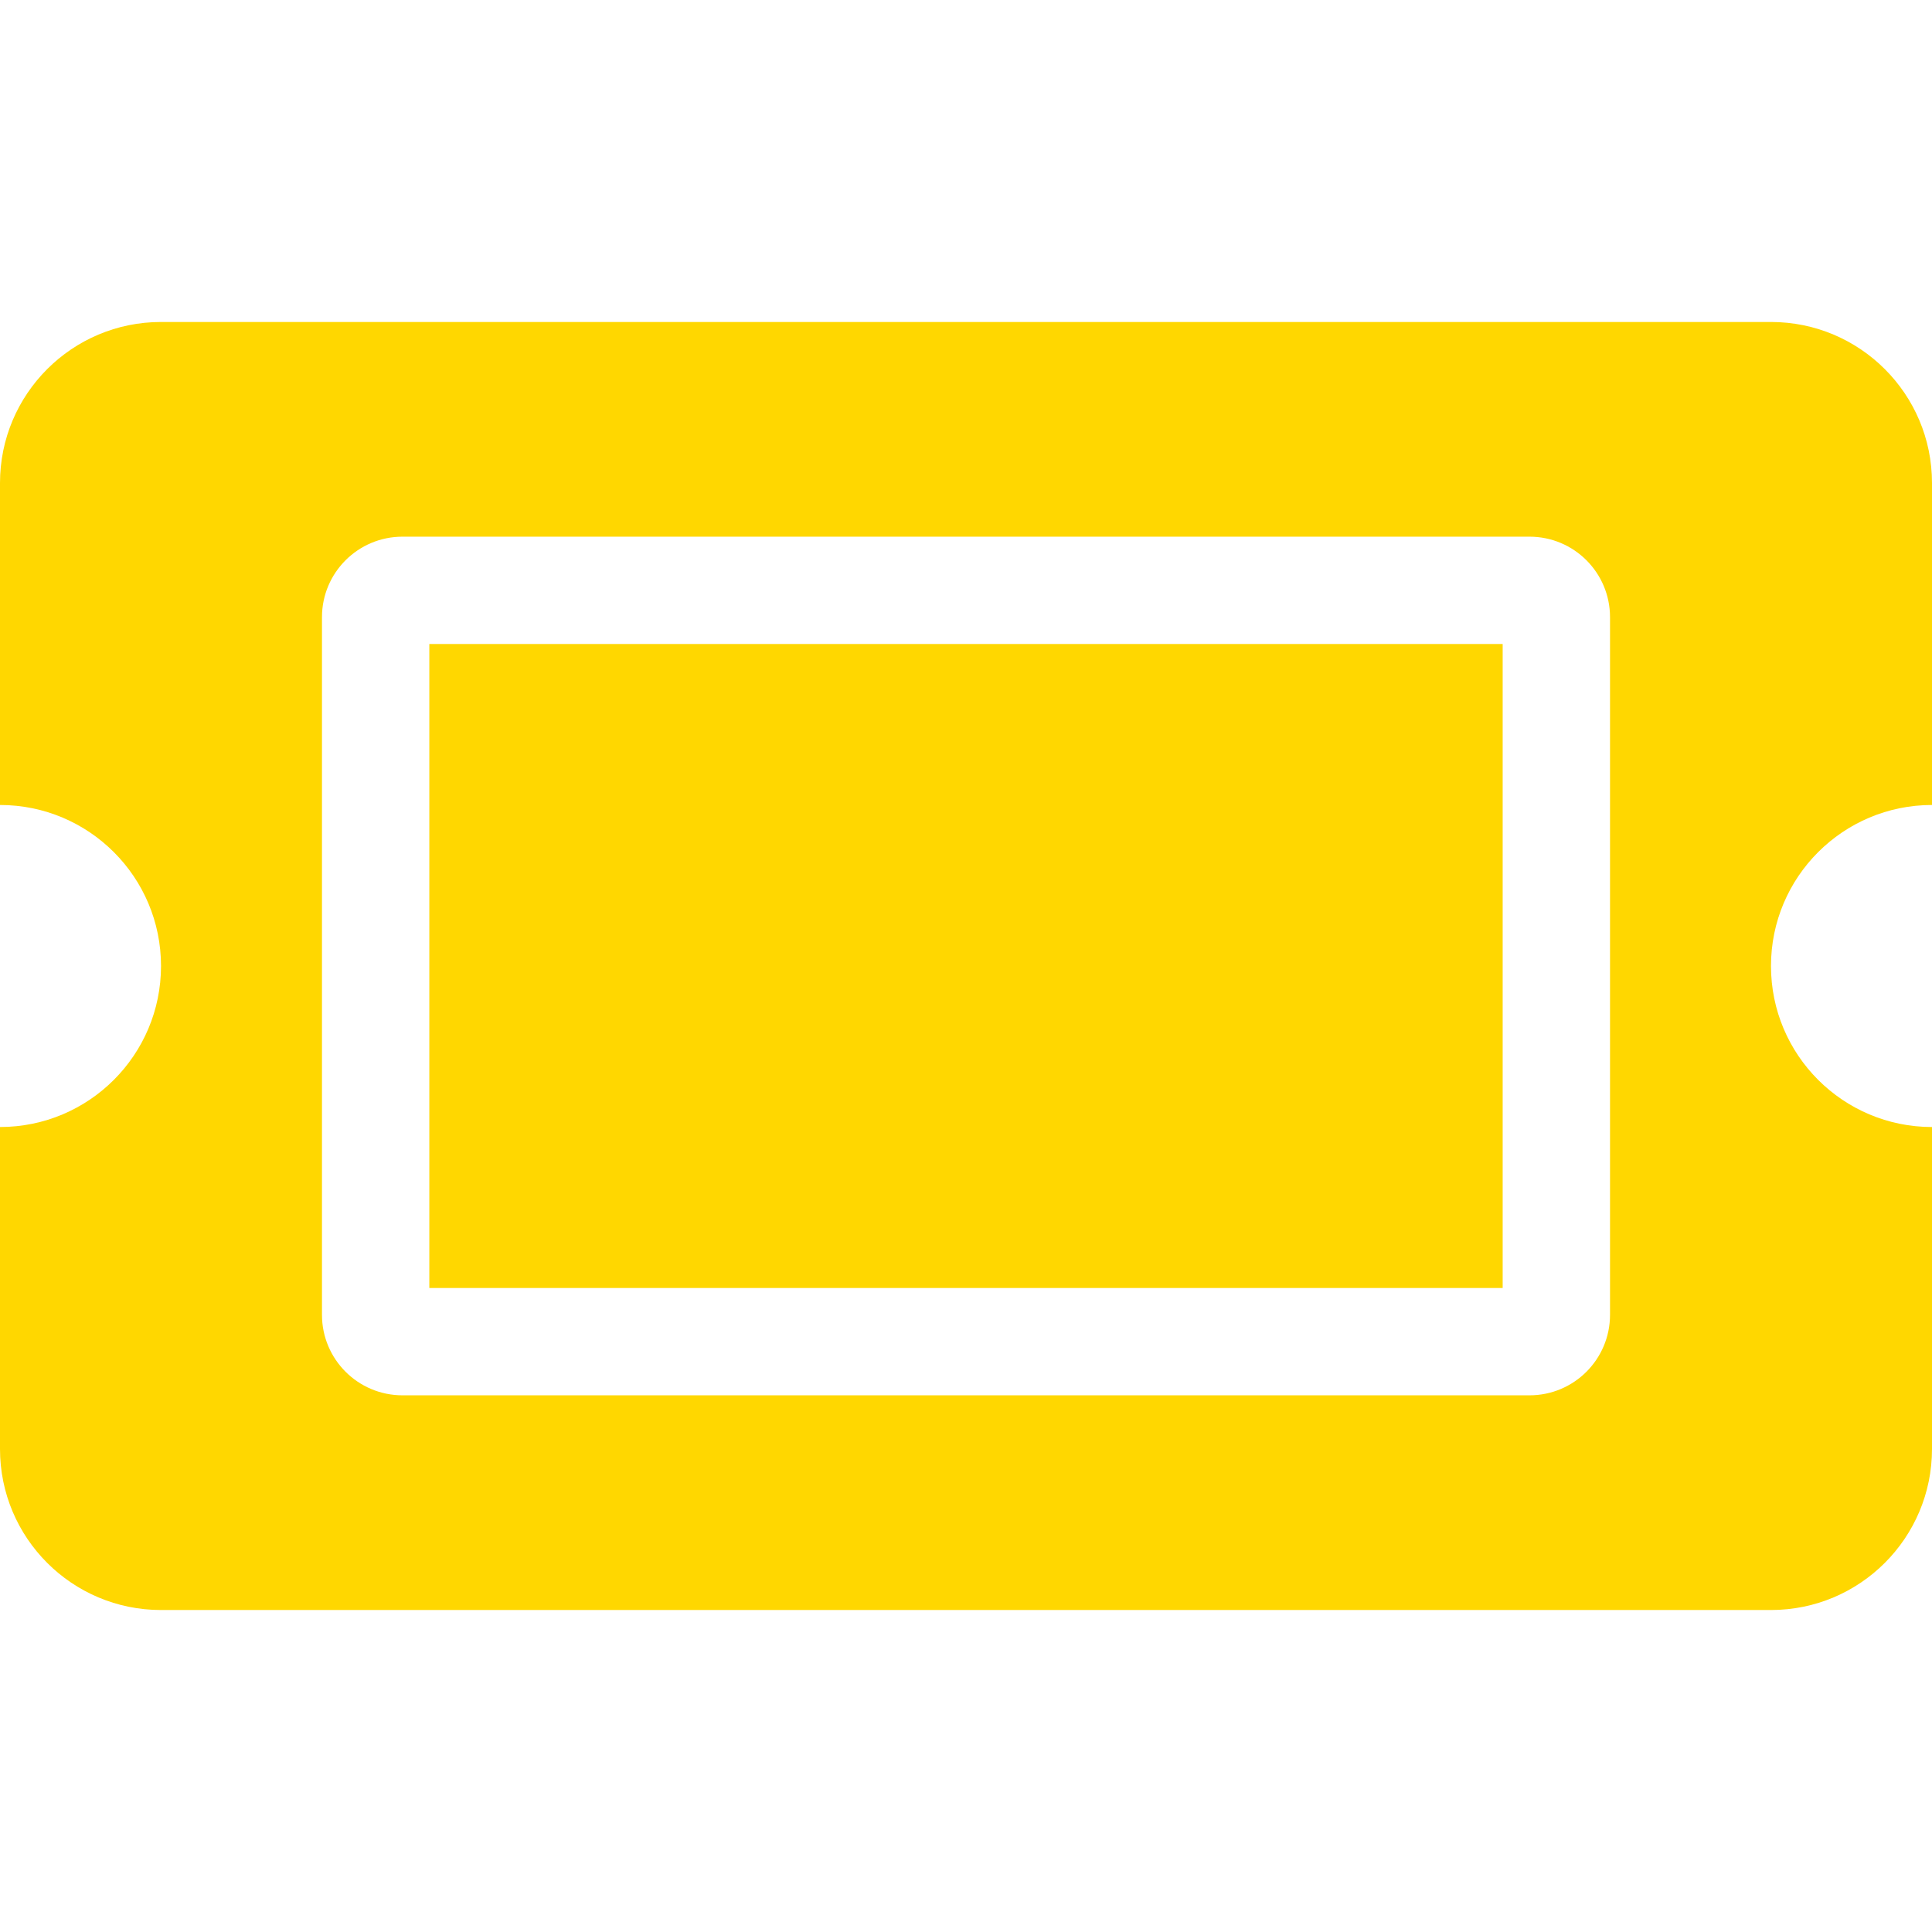 <?xml version="1.0" encoding="utf-8" ?>
<svg xmlns="http://www.w3.org/2000/svg" xmlns:xlink="http://www.w3.org/1999/xlink" width="32" height="32" viewBox="0 0 32 32">
  <defs>
    <clipPath id="clipPath1306555267">
      <path transform="matrix(1 0 0 1 0 0)" d="M0 0L32 0L32 32L0 32L0 0Z" fill-rule="nonzero"/>
    </clipPath>
  </defs>
  <g clip-path="url(#clipPath1306555267)">
    <path transform="matrix(1 0 0 1 0 0)" d="M7.111 10.667L24.889 10.667L24.889 21.333L7.111 21.333L7.111 10.667M29.333 16C29.333 17.473 30.527 18.667 32 18.667L32 24C32 25.473 30.806 26.667 29.333 26.667L2.667 26.667C1.194 26.667 0 25.473 0 24L0 18.667C1.473 18.667 2.667 17.473 2.667 16C2.667 14.527 1.473 13.333 0 13.333L0 8C0 6.527 1.194 5.333 2.667 5.333L29.333 5.333C30.806 5.333 32 6.527 32 8L32 13.333C30.527 13.333 29.333 14.527 29.333 16M26.667 10.222C26.667 9.486 26.07 8.889 25.333 8.889L6.667 8.889C5.93 8.889 5.333 9.486 5.333 10.222L5.333 21.778C5.333 22.514 5.93 23.111 6.667 23.111L25.333 23.111C26.07 23.111 26.667 22.514 26.667 21.778L26.667 10.222" fill-rule="nonzero" fill="rgb(255, 215, 0)"/>
  </g>
</svg>

